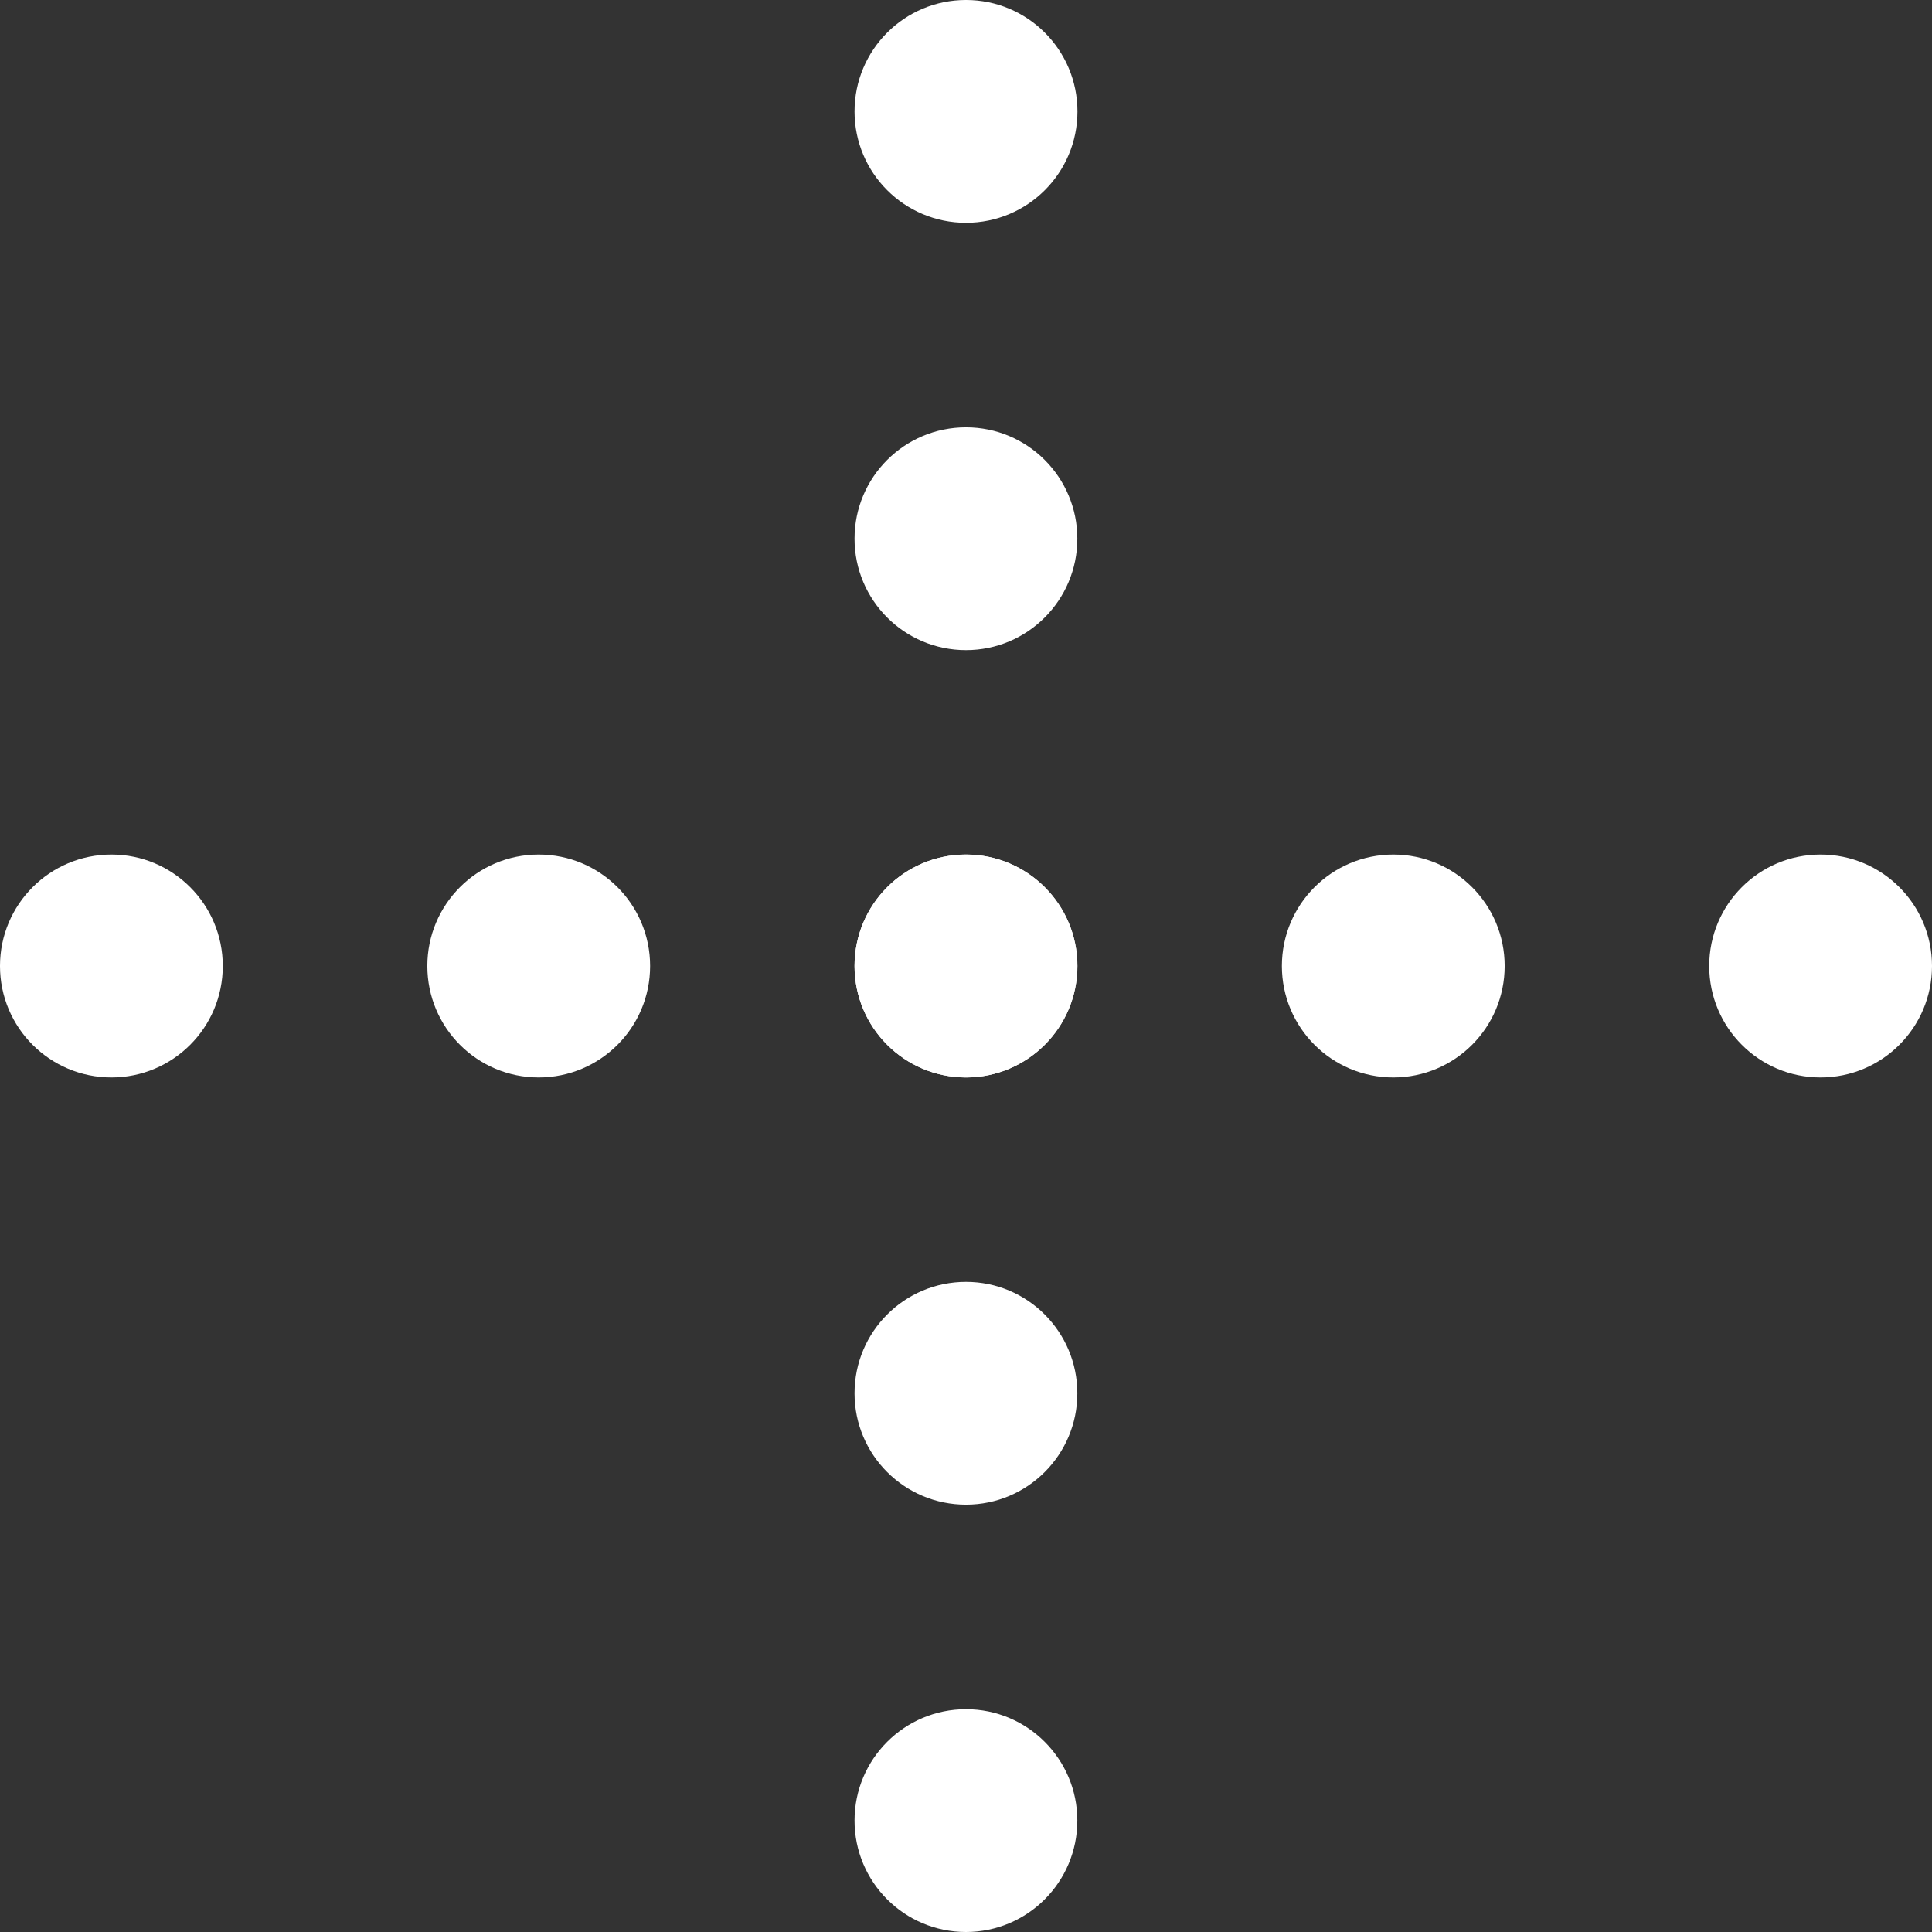 <?xml version="1.0" encoding="utf-8"?>
<svg xmlns="http://www.w3.org/2000/svg" fill="none" height="100%" overflow="visible" preserveAspectRatio="none" style="display: block;" viewBox="0 0 16 16" width="100%">
<rect x="0" y="0" width="16" height="16" fill="#333333" stroke="none"/>
<g id="Group 1000004512">
<g id="Group 1000004510">
<path d="M5.384 8C5.384 8.51 4.971 8.923 4.461 8.923C3.952 8.923 3.539 8.51 3.539 8C3.539 7.49 3.952 7.077 4.461 7.077C4.971 7.077 5.384 7.49 5.384 8Z" fill="white" id="Ellipse 53"/>
<path d="M1.845 8C1.845 8.51 1.432 8.923 0.923 8.923C0.413 8.923 -4.76837e-05 8.51 -4.76837e-05 8C-4.76837e-05 7.49 0.413 7.077 0.923 7.077C1.432 7.077 1.845 7.49 1.845 8Z" fill="white" id="Ellipse 61"/>
<path d="M8.923 8C8.923 8.51 8.509 8.923 8 8.923C7.49 8.923 7.077 8.51 7.077 8C7.077 7.49 7.49 7.077 8 7.077C8.509 7.077 8.923 7.49 8.923 8Z" fill="white" id="Ellipse 54"/>
<path d="M12.461 8C12.461 8.51 12.048 8.923 11.539 8.923C11.029 8.923 10.616 8.51 10.616 8C10.616 7.49 11.029 7.077 11.539 7.077C12.048 7.077 12.461 7.49 12.461 8Z" fill="white" id="Ellipse 55"/>
<path d="M16 8C16 8.51 15.587 8.923 15.077 8.923C14.568 8.923 14.155 8.51 14.155 8C14.155 7.49 14.568 7.077 15.077 7.077C15.587 7.077 16 7.49 16 8Z" fill="white" id="Ellipse 56"/>
</g>
<g id="Group 1000004511">
<path d="M8 5.384C7.49 5.384 7.077 4.971 7.077 4.461C7.077 3.952 7.49 3.539 8 3.539C8.509 3.539 8.922 3.952 8.922 4.461C8.922 4.971 8.509 5.384 8 5.384Z" fill="white" id="Ellipse 53_2"/>
<path d="M8 1.845C7.49 1.845 7.077 1.432 7.077 0.923C7.077 0.413 7.49 -4.77463e-05 8 -4.7724e-05C8.51 -4.77018e-05 8.923 0.413 8.923 0.923C8.923 1.432 8.51 1.845 8 1.845Z" fill="white" id="Ellipse 61_2"/>
<path d="M8 8.923C7.49 8.923 7.077 8.509 7.077 8C7.077 7.49 7.49 7.077 8 7.077C8.509 7.077 8.922 7.49 8.922 8C8.922 8.509 8.509 8.923 8 8.923Z" fill="white" id="Ellipse 54_2"/>
<path d="M8 12.461C7.49 12.461 7.077 12.048 7.077 11.539C7.077 11.029 7.49 10.616 8 10.616C8.509 10.616 8.922 11.029 8.922 11.539C8.922 12.048 8.509 12.461 8 12.461Z" fill="white" id="Ellipse 55_2"/>
<path d="M8 16C7.49 16 7.077 15.587 7.077 15.077C7.077 14.568 7.49 14.155 8 14.155C8.509 14.155 8.922 14.568 8.922 15.077C8.922 15.587 8.509 16 8 16Z" fill="white" id="Ellipse 56_2"/>
</g>
</g>
</svg>